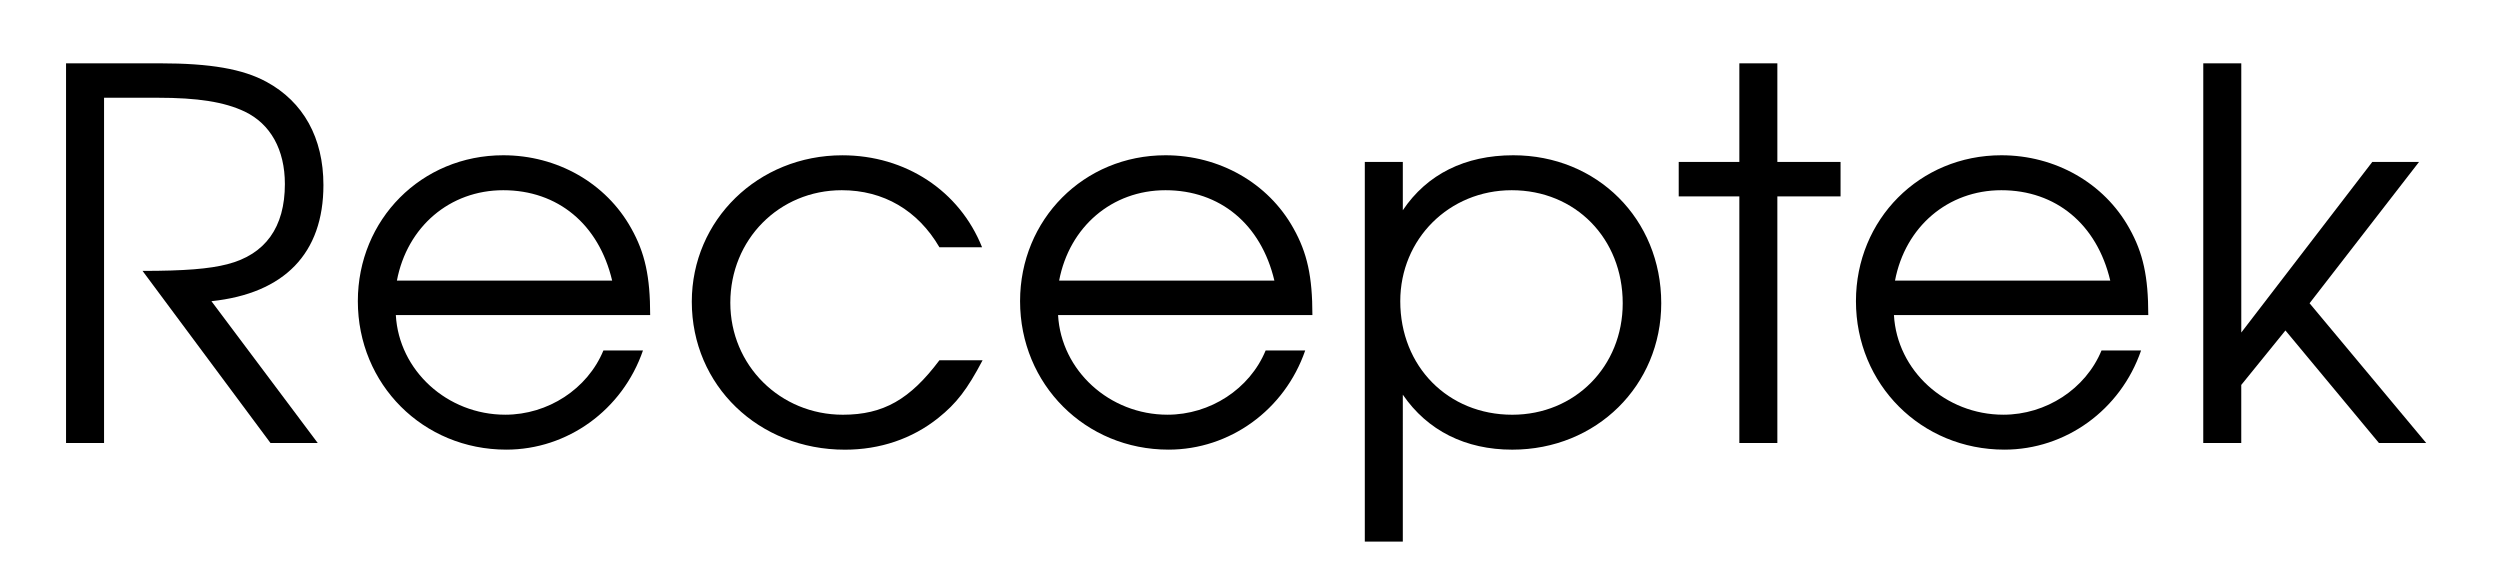 <?xml version="1.0" encoding="UTF-8" standalone="no"?>
<!-- Created with Inkscape (http://www.inkscape.org/) -->

<svg
   width="103mm"
   height="24mm"
   viewBox="0 0 103 24"
   version="1.1"
   id="svg5"
   inkscape:version="1.1.2 (0a00cf5339, 2022-02-04)"
   sodipodi:docname="white_logo.svg"
   xmlns:inkscape="http://www.inkscape.org/namespaces/inkscape"
   xmlns:sodipodi="http://sodipodi.sourceforge.net/DTD/sodipodi-0.dtd"
   xmlns="http://www.w3.org/2000/svg"
   xmlns:svg="http://www.w3.org/2000/svg">
  <sodipodi:namedview
     id="namedview7"
     pagecolor="#ffffff"
     bordercolor="#666666"
     borderopacity="1.0"
     inkscape:pageshadow="2"
     inkscape:pageopacity="0.0"
     inkscape:pagecheckerboard="0"
     inkscape:document-units="mm"
     showgrid="false"
     inkscape:zoom="1.587419"
     inkscape:cx="199.06528"
     inkscape:cy="221.42862"
     inkscape:window-width="1920"
     inkscape:window-height="1003"
     inkscape:window-x="0"
     inkscape:window-y="0"
     inkscape:window-maximized="1"
     inkscape:current-layer="layer1" />
  <defs
     id="defs2" />
  <g
     inkscape:label="Réteg 1"
     inkscape:groupmode="layer"
     id="layer1">
    <g
       aria-label="Receptek"
       id="text3884"
       style="font-size:21.167px;line-height:1.25;stroke-width:0.265">
      <path
         d="m 8.711,12.409 c 3.006,-0.318 4.614,-1.969 4.614,-4.784 0,-1.947 -0.826,-3.429 -2.35,-4.255 C 10.002,2.842 8.669,2.609 6.594,2.609 H 2.721 V 18.251 H 4.287 V 4.027 h 2.201 c 1.651,0 2.752,0.169 3.598,0.572 1.058,0.508 1.651,1.566 1.651,2.985 0,1.778 -0.804,2.9 -2.371,3.302 -0.741,0.191 -1.757,0.275 -3.493,0.275 l 5.271,7.091 h 1.947 z"
         style="font-family:'URW Gothic';-inkscape-font-specification:'URW Gothic'"
         id="path922" />
      <path
         d="m 26.787,12.98 c 0,-1.588 -0.212,-2.561 -0.783,-3.577 -1.037,-1.863 -3.048,-3.006 -5.271,-3.006 -3.366,0 -5.99,2.646 -5.99,6.011 0,3.429 2.688,6.117 6.117,6.117 2.519,0 4.784,-1.63 5.63,-4.085 h -1.63 c -0.656,1.588 -2.286,2.646 -4.043,2.646 -2.392,0 -4.382,-1.82 -4.509,-4.106 z M 16.352,11.562 c 0.423,-2.223 2.18,-3.725 4.382,-3.725 2.244,0 3.937,1.397 4.487,3.725 z"
         style="font-family:'URW Gothic';-inkscape-font-specification:'URW Gothic'"
         id="path924" />
      <path
         d="m 38.704,14.843 c -1.207,1.609 -2.307,2.244 -3.979,2.244 -2.582,0 -4.636,-2.032 -4.636,-4.614 0,-2.604 2.011,-4.636 4.593,-4.636 1.715,0 3.133,0.826 4.022,2.35 h 1.757 C 39.53,7.858 37.307,6.398 34.704,6.398 c -3.471,0 -6.202,2.667 -6.202,6.033 0,3.45 2.752,6.096 6.308,6.096 1.439,0 2.773,-0.445 3.852,-1.312 0.741,-0.593 1.185,-1.164 1.82,-2.371 z"
         style="font-family:'URW Gothic';-inkscape-font-specification:'URW Gothic'"
         id="path926" />
      <path
         d="m 54.071,12.98 c 0,-1.588 -0.212,-2.561 -0.783,-3.577 -1.037,-1.863 -3.048,-3.006 -5.271,-3.006 -3.366,0 -5.99,2.646 -5.99,6.011 0,3.429 2.688,6.117 6.117,6.117 2.519,0 4.784,-1.63 5.63,-4.085 h -1.63 c -0.656,1.588 -2.286,2.646 -4.043,2.646 -2.392,0 -4.382,-1.82 -4.509,-4.106 z M 43.636,11.562 c 0.423,-2.223 2.18,-3.725 4.382,-3.725 2.244,0 3.937,1.397 4.487,3.725 z"
         style="font-family:'URW Gothic';-inkscape-font-specification:'URW Gothic'"
         id="path928" />
      <path
         d="M 56.23,6.673 V 22.315 h 1.566 V 16.261 c 1.016,1.482 2.582,2.265 4.509,2.265 3.471,0 6.138,-2.646 6.138,-6.033 0,-3.471 -2.646,-6.096 -6.096,-6.096 -1.99,0 -3.556,0.783 -4.551,2.265 V 6.673 Z m 6.054,1.164 c 2.625,0 4.572,1.99 4.572,4.657 0,2.604 -1.969,4.593 -4.551,4.593 -2.646,0 -4.614,-1.99 -4.614,-4.678 0,-2.561 2.011,-4.572 4.593,-4.572 z"
         style="font-family:'URW Gothic';-inkscape-font-specification:'URW Gothic'"
         id="path930" />
      <path
         d="m 71.661,18.251 h 1.566 V 8.091 h 2.604 V 6.673 H 73.227 V 2.609 h -1.566 v 4.064 h -2.498 v 1.418 h 2.498 z"
         style="font-family:'URW Gothic';-inkscape-font-specification:'URW Gothic'"
         id="path932" />
      <path
         d="m 88.509,12.98 c 0,-1.588 -0.212,-2.561 -0.783,-3.577 -1.037,-1.863 -3.048,-3.006 -5.271,-3.006 -3.366,0 -5.99,2.646 -5.99,6.011 0,3.429 2.688,6.117 6.117,6.117 2.519,0 4.784,-1.63 5.63,-4.085 h -1.63 c -0.656,1.588 -2.286,2.646 -4.043,2.646 -2.392,0 -4.382,-1.82 -4.509,-4.106 z M 78.074,11.562 c 0.423,-2.223 2.18,-3.725 4.382,-3.725 2.244,0 3.937,1.397 4.487,3.725 z"
         style="font-family:'URW Gothic';-inkscape-font-specification:'URW Gothic'"
         id="path934" />
      <path
         d="m 90.774,18.251 h 1.566 v -2.392 l 1.82,-2.244 3.852,4.636 h 1.947 l -4.805,-5.757 4.509,-5.821 h -1.926 L 92.341,13.7 V 2.609 h -1.566 z"
         style="font-family:'URW Gothic';-inkscape-font-specification:'URW Gothic'"
         id="path936" />
    </g>
  </g>
</svg>
